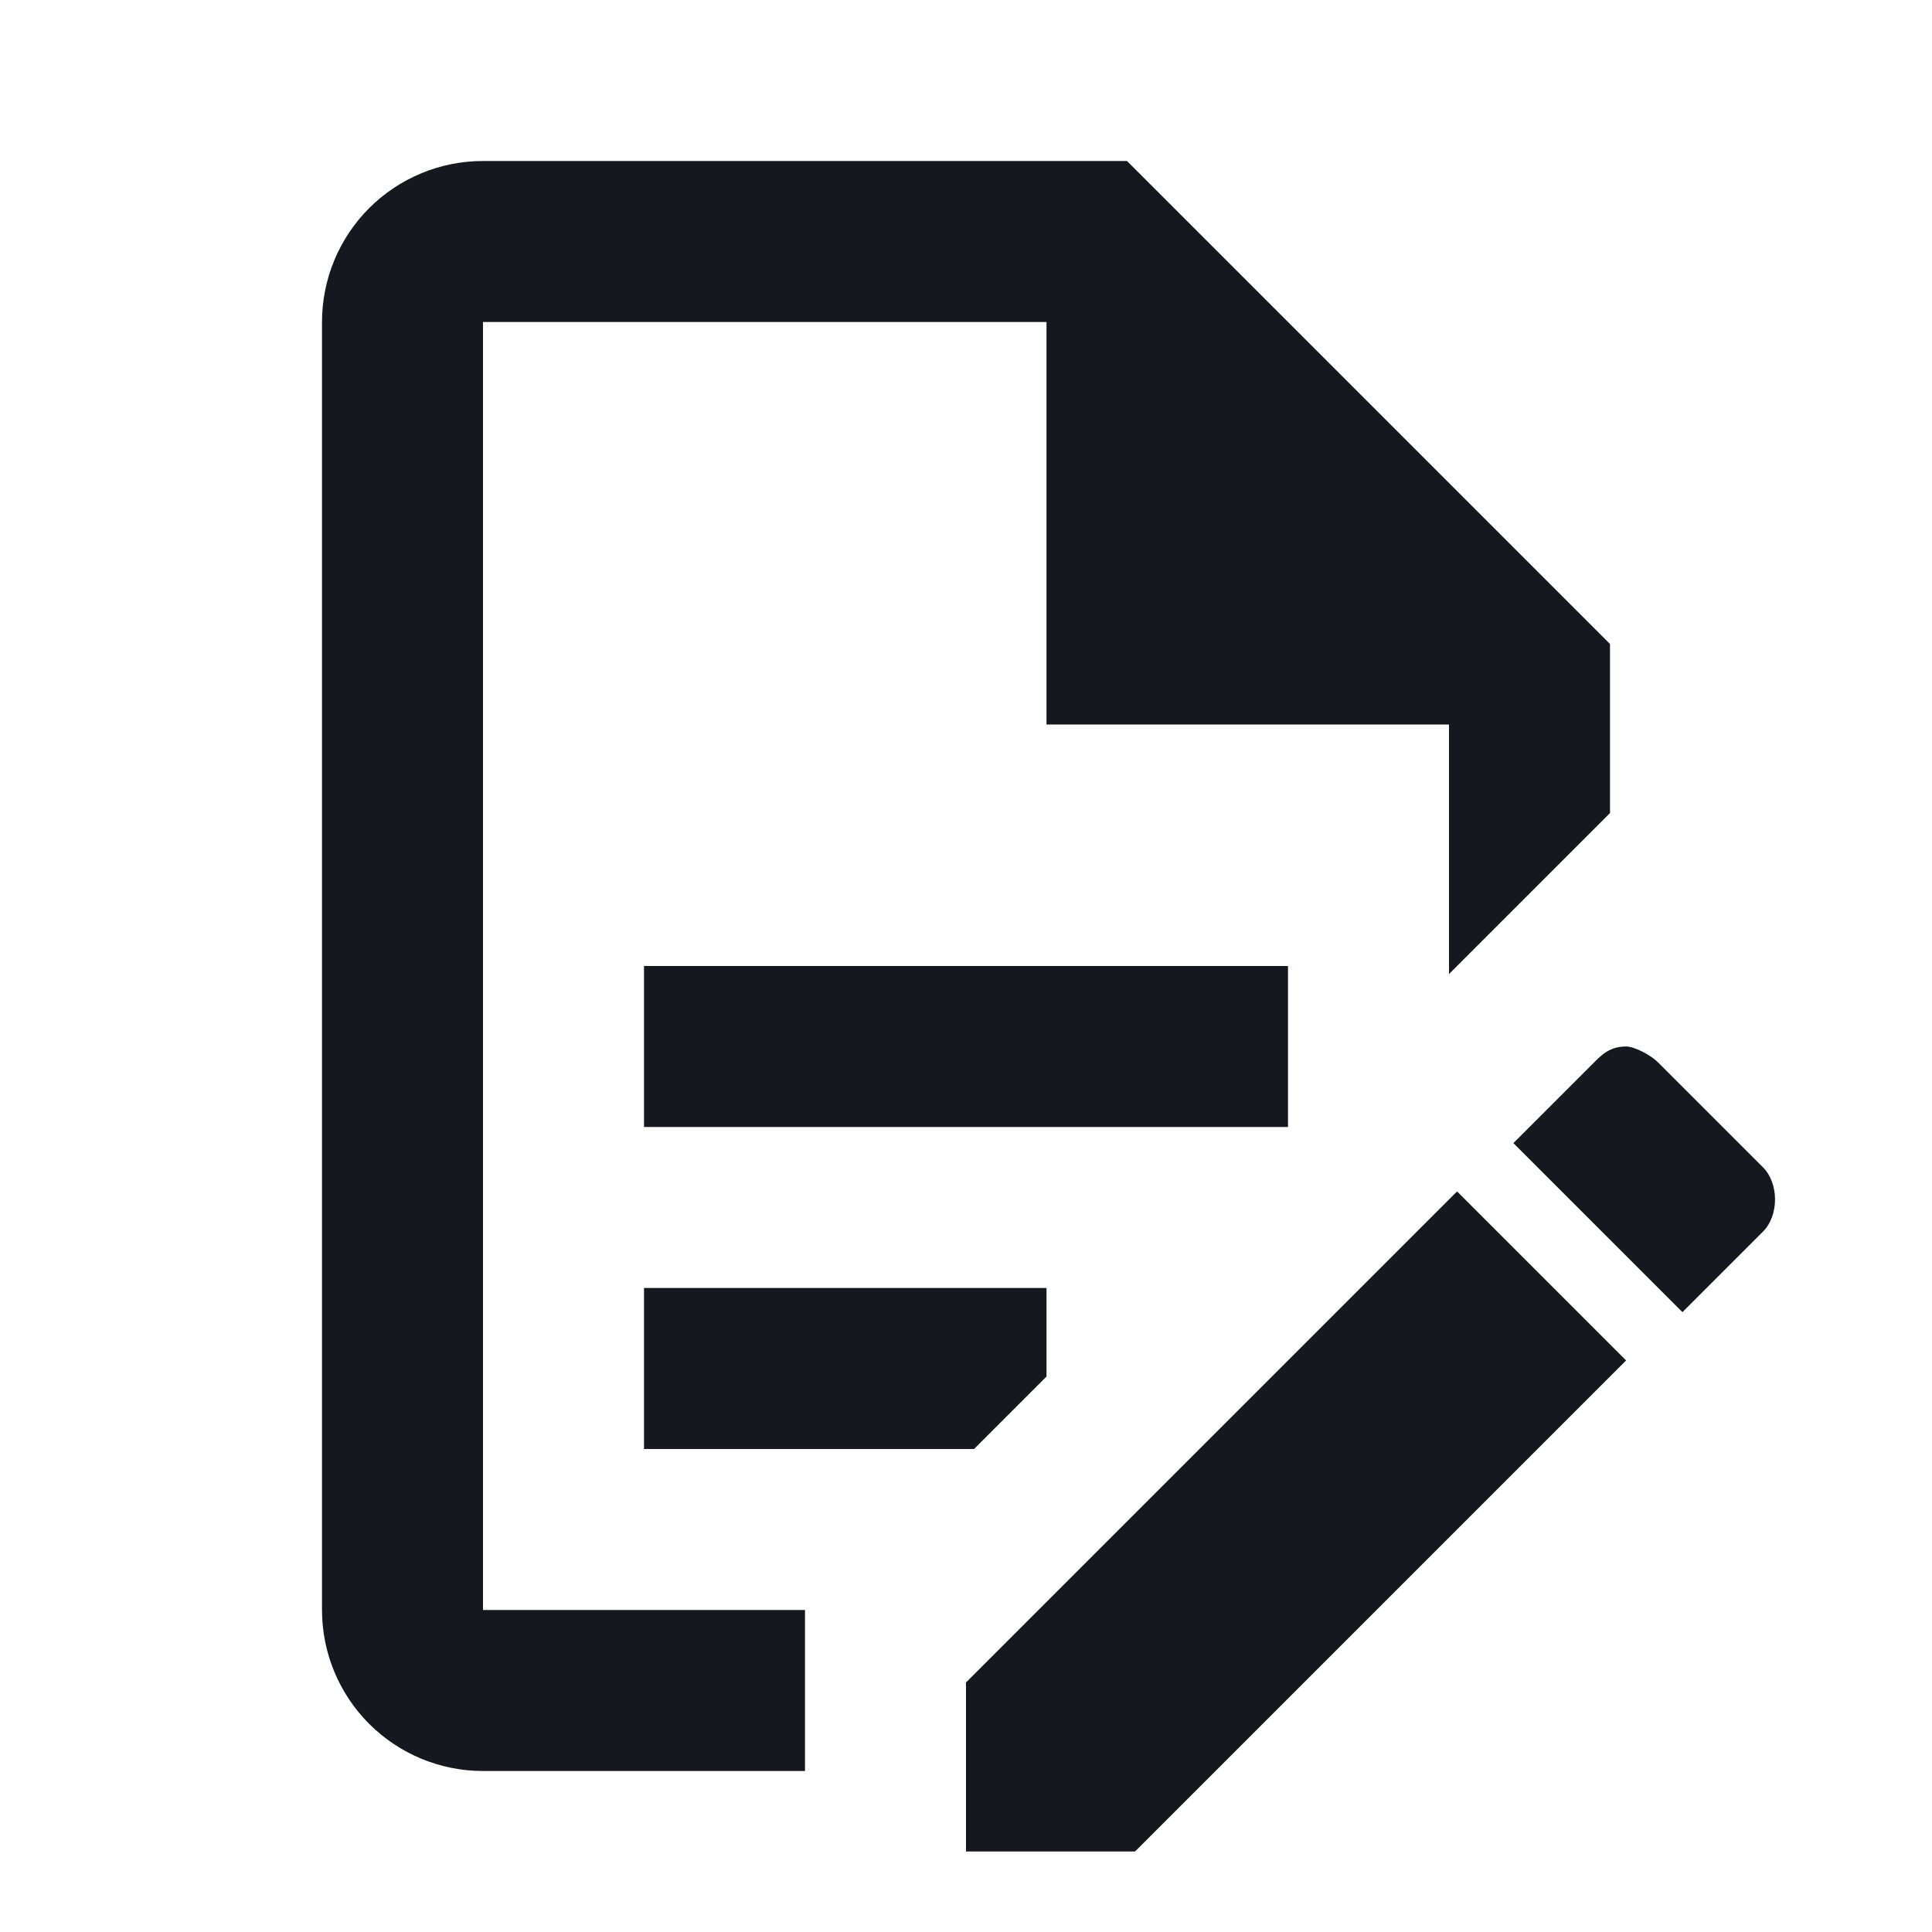 <?xml version="1.0" encoding="UTF-8"?>
<svg xmlns="http://www.w3.org/2000/svg" width="60" height="60" viewBox="0 0 60 60" fill="none">
  <path d="M20 30H40V35H20V30ZM25 50H15V10H32.5V22.5H45V30.25L50 25.25V20L35 5H15C13.674 5 12.402 5.527 11.464 6.464C10.527 7.402 10 8.674 10 10V50C10 51.326 10.527 52.598 11.464 53.535C12.402 54.473 13.674 55 15 55H25V50ZM20 45H30.25L32.5 42.75V40H20V45ZM50.5 32.5C50.75 32.5 51.25 32.75 51.5 33L54.75 36.25C55.25 36.75 55.25 37.75 54.75 38.25L52.25 40.75L47 35.5L49.5 33C49.75 32.75 50 32.5 50.5 32.5ZM50.5 42.25L35.25 57.5H30V52.25L45.25 37L50.5 42.25Z" fill="#15191F"></path>
</svg>
